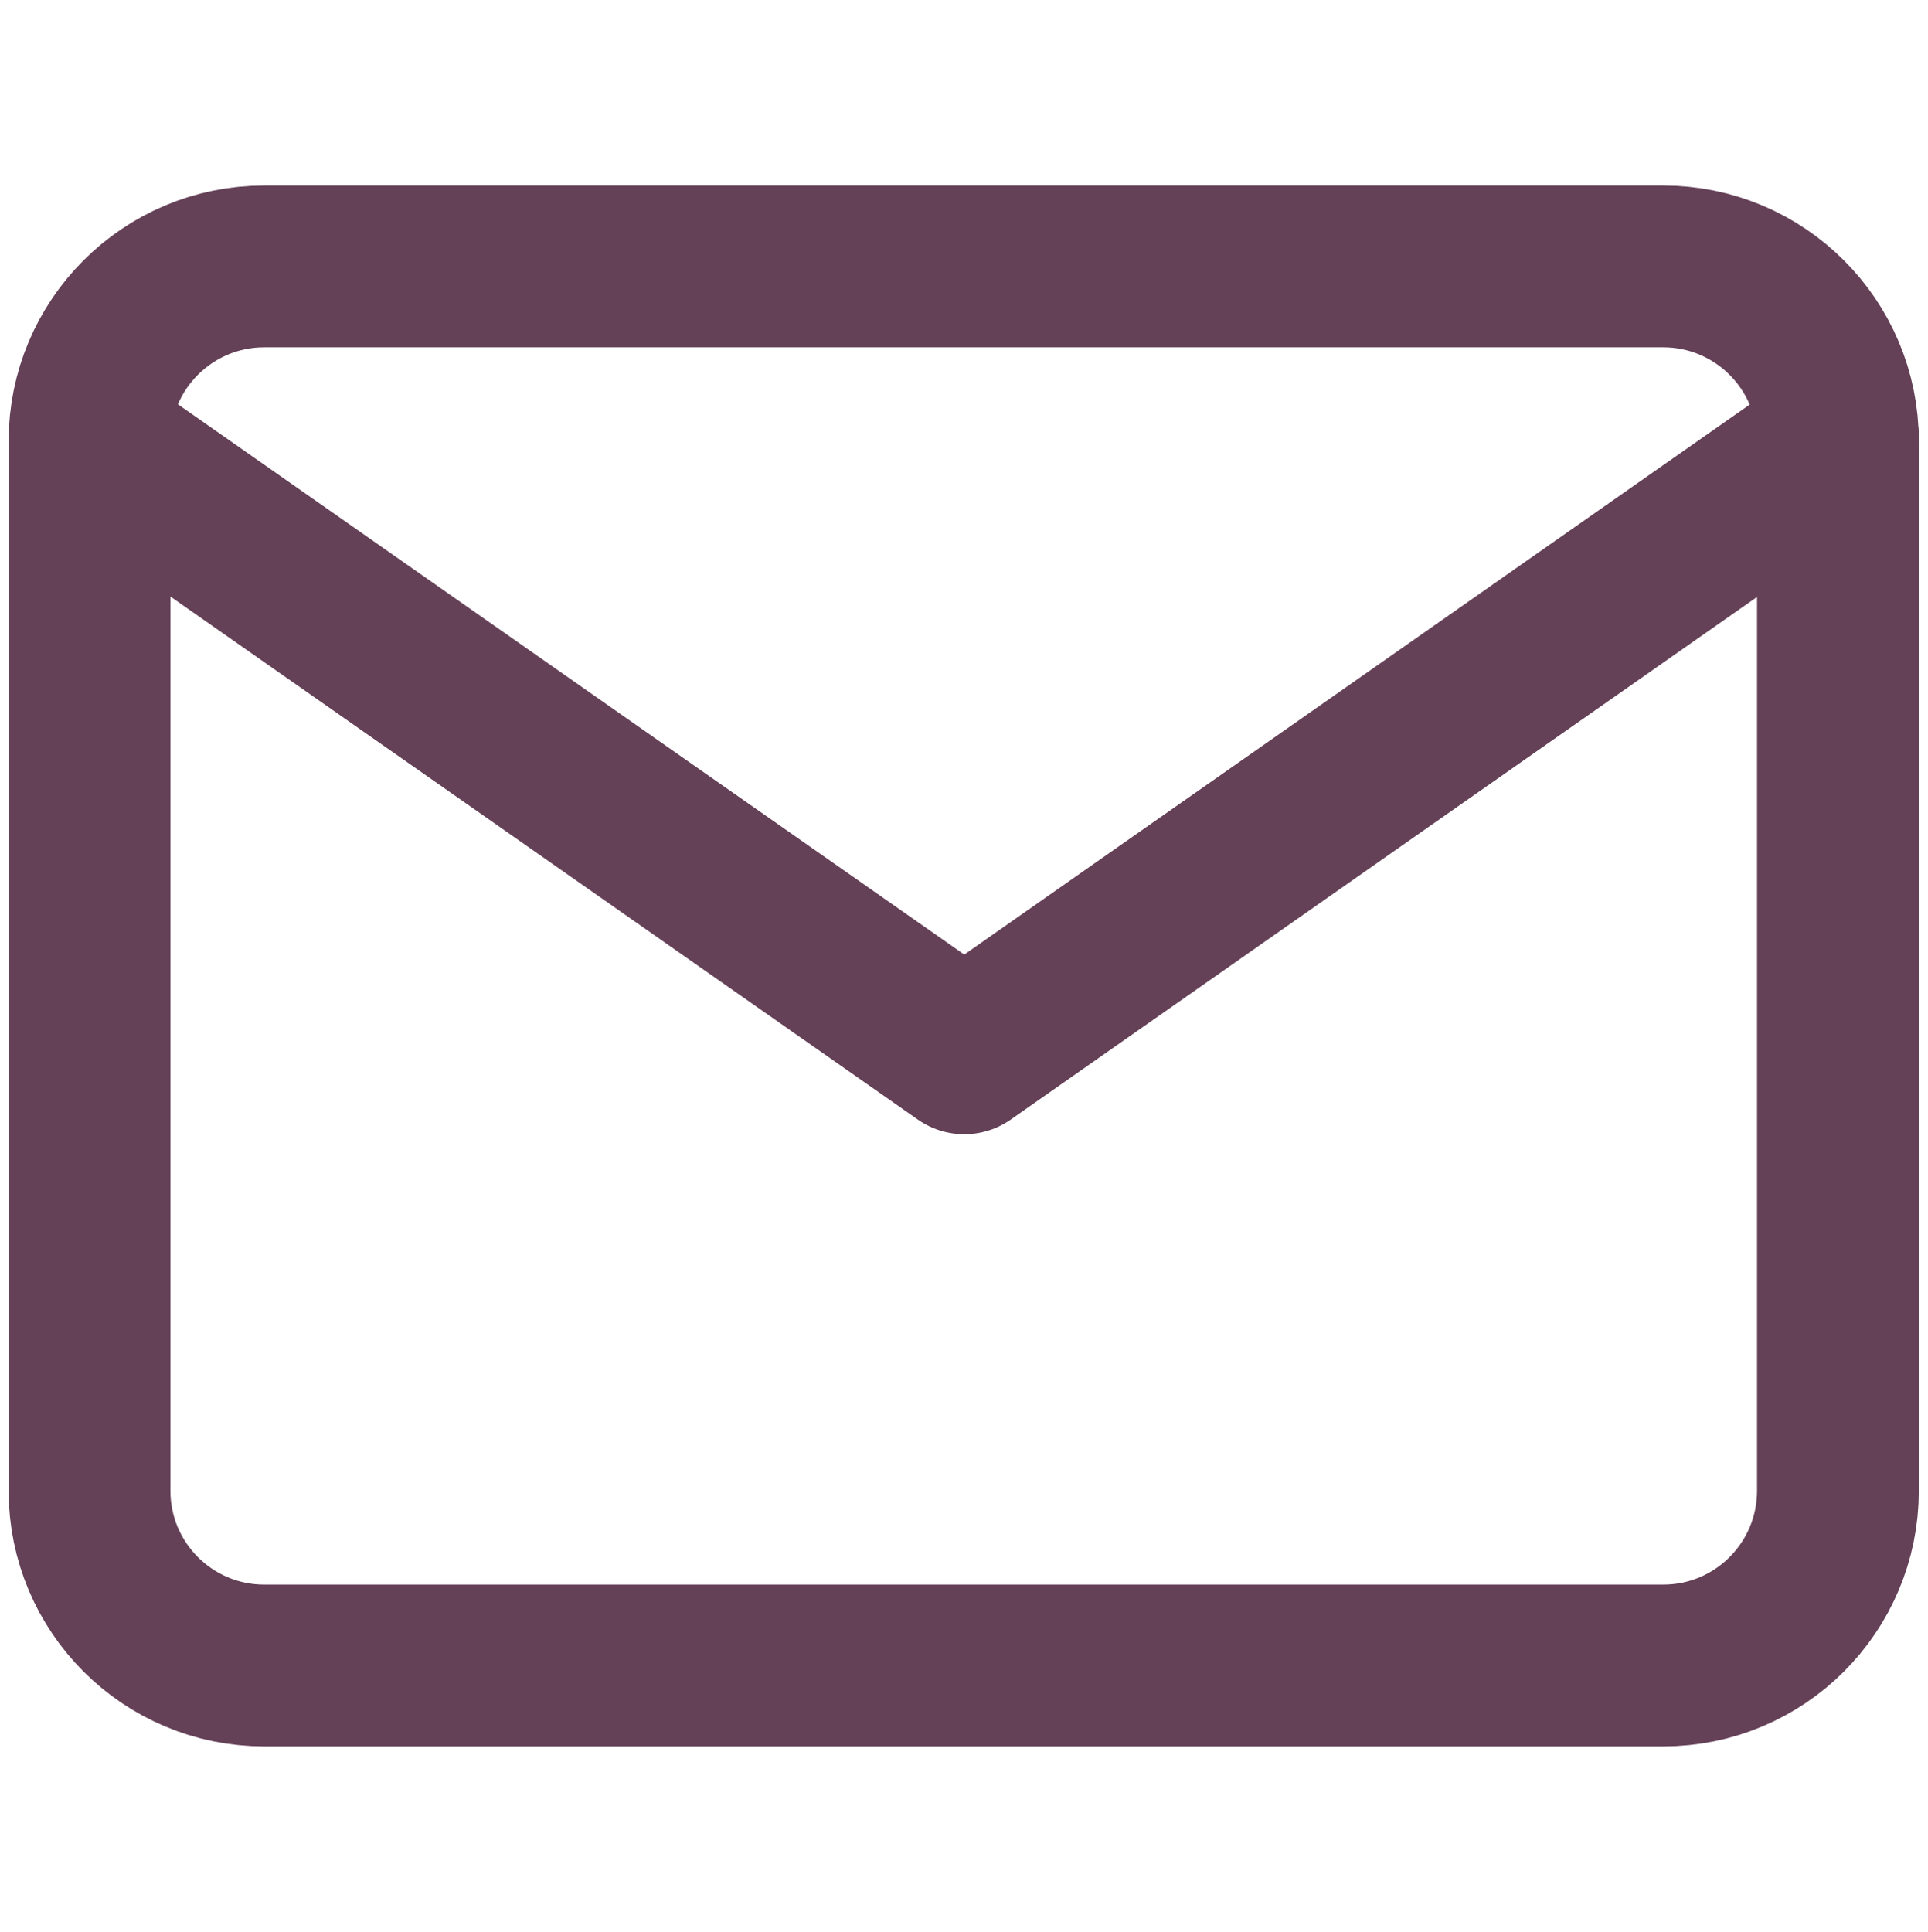 <?xml version="1.0" encoding="UTF-8"?>
<svg id="Livello_1" data-name="Livello 1" xmlns="http://www.w3.org/2000/svg" viewBox="0 0 35.75 35.82">
  <defs>
    <style>
      .cls-1 {
        fill: none;
        stroke: #654158;
        stroke-linecap: round;
        stroke-linejoin: round;
        stroke-width: 3px;
      }
    </style>
  </defs>
  <g id="Icon_feather-mail" data-name="Icon feather-mail">
    <path id="Tracciato_4" data-name="Tracciato 4" class="cls-1" d="M4.9,4.94H30.84c1.79,0,3.24,1.45,3.24,3.24V27.64c0,1.79-1.45,3.24-3.24,3.24H4.9c-1.79,0-3.24-1.45-3.24-3.24V8.18c0-1.79,1.45-3.24,3.24-3.24Z"/>
    <path id="Tracciato_5" data-name="Tracciato 5" class="cls-1" d="M34.09,8.18l-16.21,11.35L1.66,8.18"/>
  </g>
</svg>
